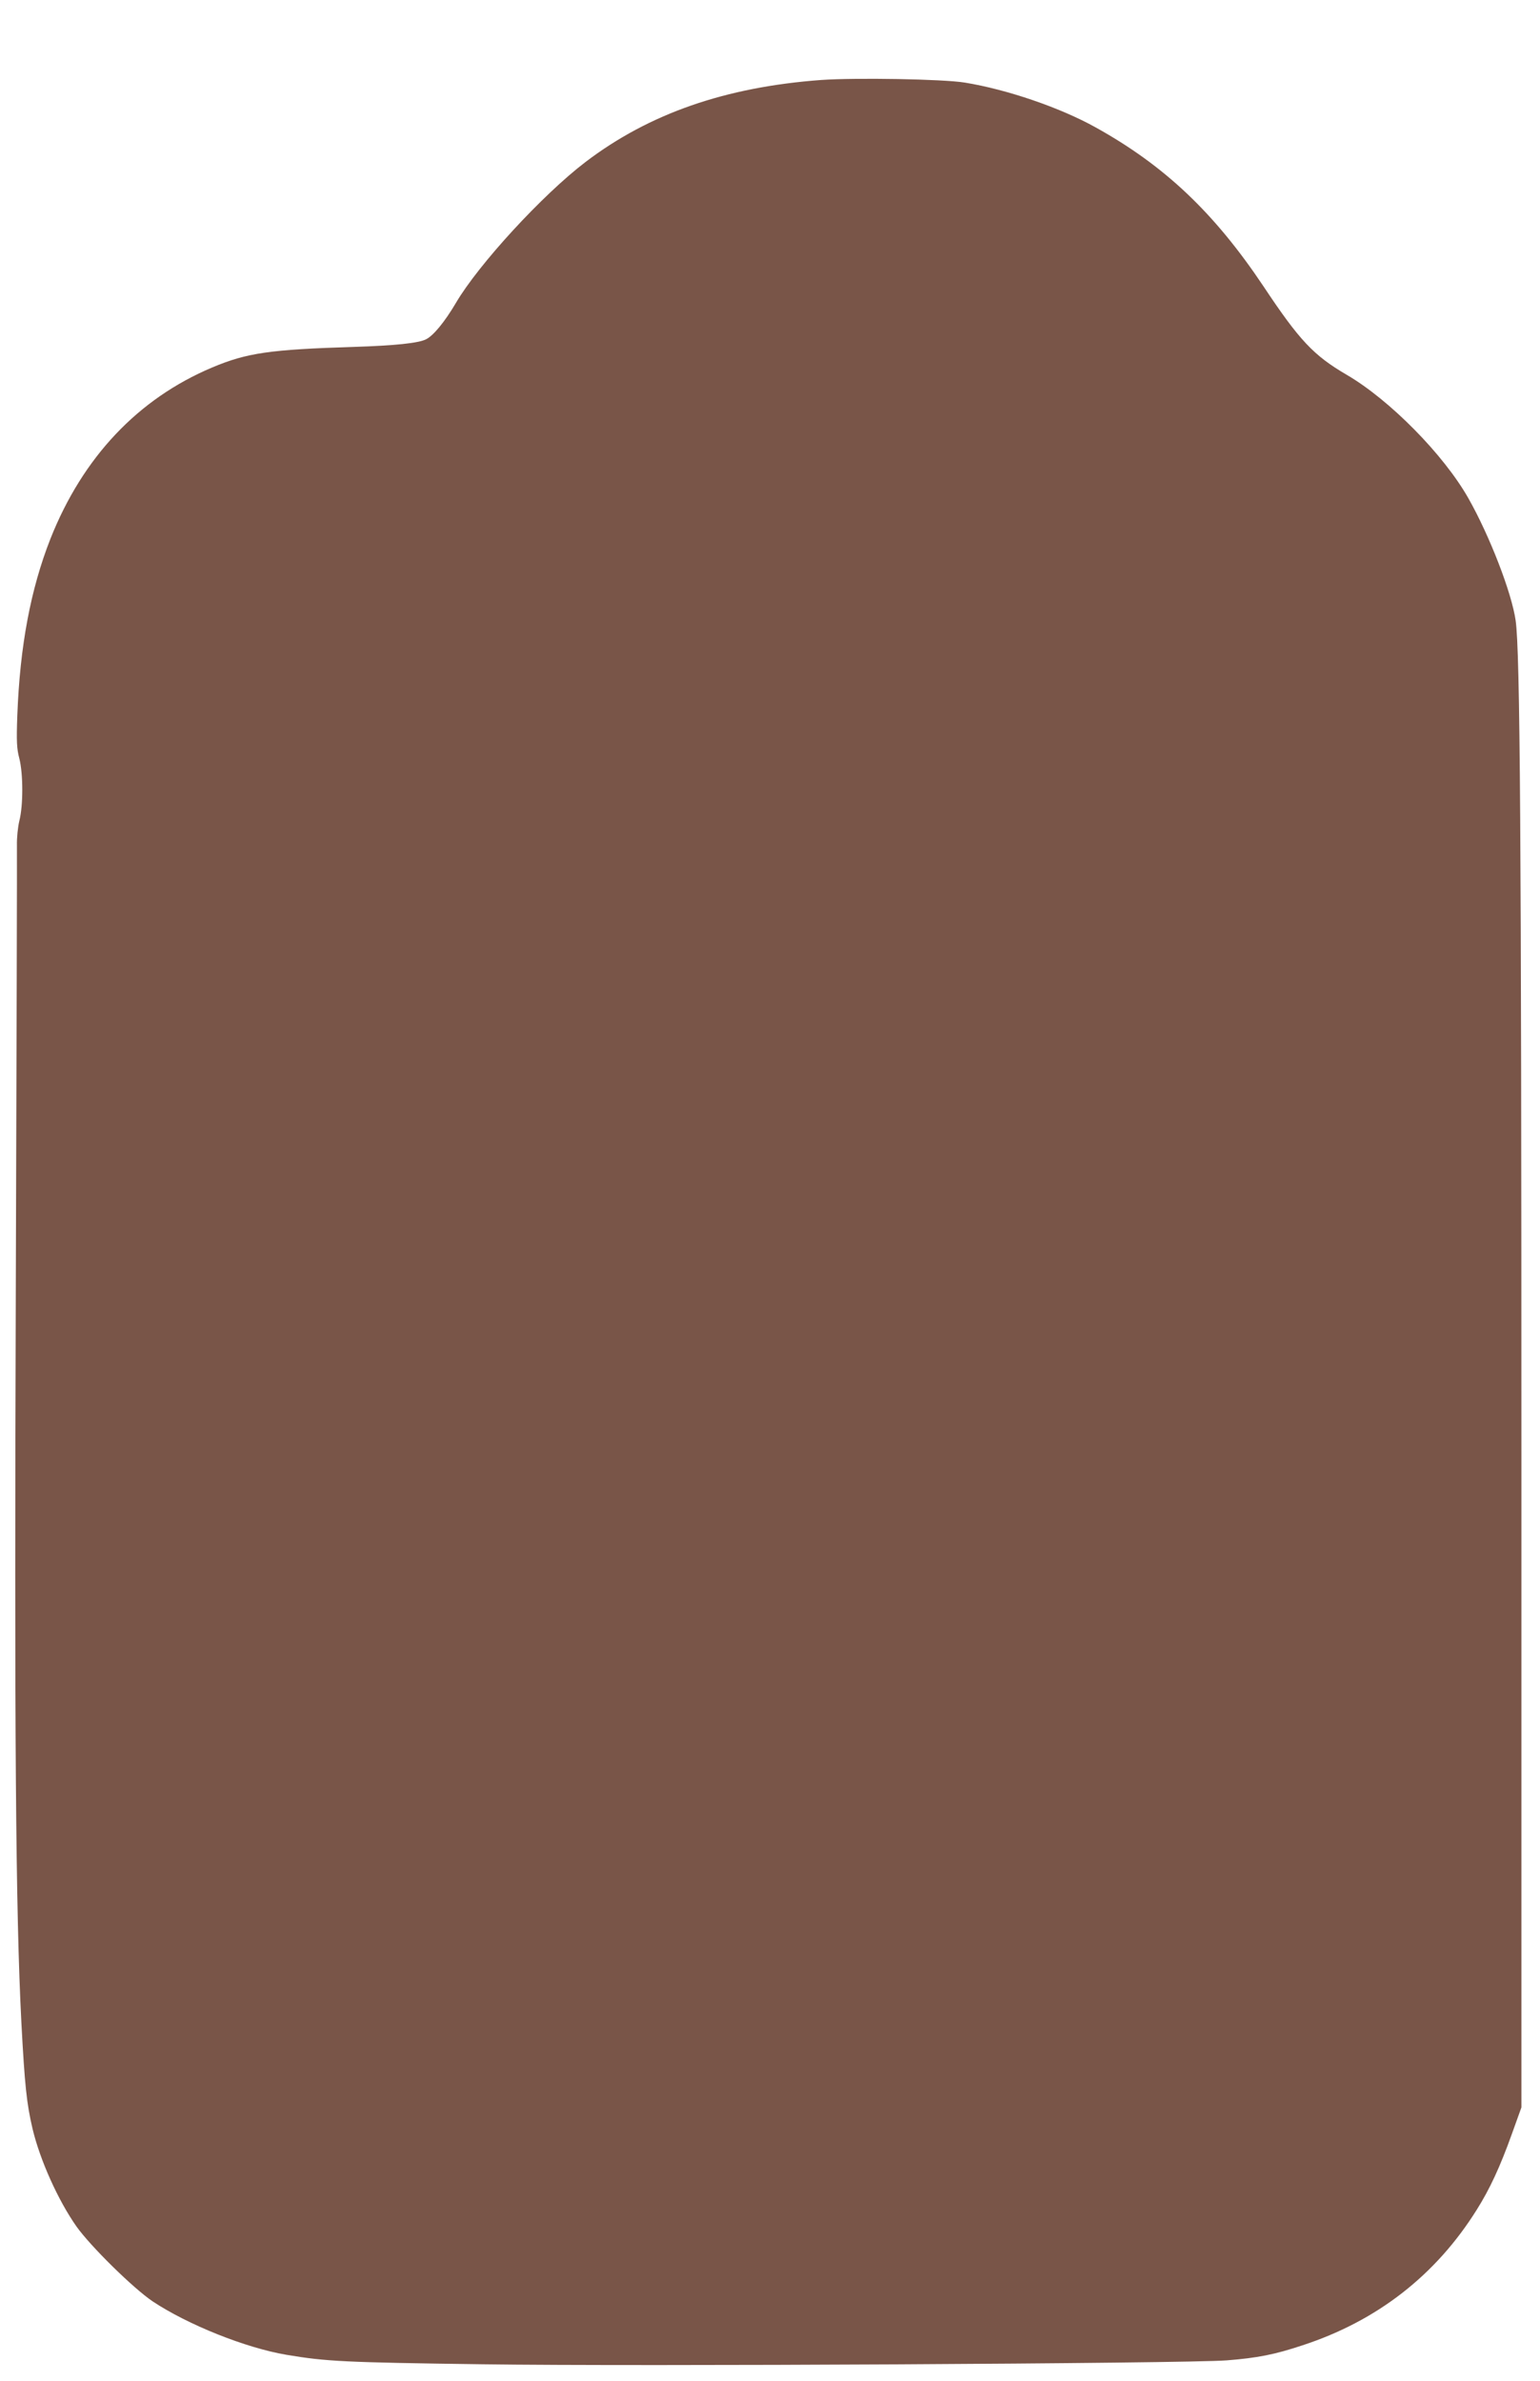 <?xml version="1.0" standalone="no"?>
<!DOCTYPE svg PUBLIC "-//W3C//DTD SVG 20010904//EN"
 "http://www.w3.org/TR/2001/REC-SVG-20010904/DTD/svg10.dtd">
<svg version="1.0" xmlns="http://www.w3.org/2000/svg"
 width="828pt" height="1280pt" viewBox="0 0 828 1280"
 preserveAspectRatio="xMidYMid meet">
<g transform="translate(0,1280) scale(0.1,-0.1)"
fill="#795548" stroke="none">
<path d="M4415 12370 c-514 -38 -924 -180 -1267 -441 -231 -176 -575 -550
-697 -758 -59 -100 -120 -175 -160 -195 -41 -21 -168 -34 -386 -41 -453 -14
-578 -32 -765 -111 -398 -168 -695 -482 -869 -921 -106 -270 -164 -575 -178
-951 -5 -137 -3 -178 11 -230 21 -83 21 -254 0 -335 -8 -33 -14 -92 -13 -131
1 -39 -2 -1108 -6 -2376 -8 -2396 -1 -3354 30 -3955 18 -337 28 -433 60 -570
40 -168 137 -384 236 -525 76 -107 306 -333 410 -403 190 -126 500 -250 719
-287 214 -36 313 -41 1055 -51 845 -12 3775 4 4000 21 165 13 258 31 408 81
401 131 717 377 937 729 70 111 126 232 189 408 l51 142 0 3483 c0 3335 -7
4345 -31 4511 -21 148 -139 454 -254 657 -133 235 -424 530 -656 665 -176 103
-252 183 -446 475 -265 396 -531 648 -902 854 -190 106 -476 204 -704 241
-117 19 -586 27 -772 14z"/>
</g>
</svg>
